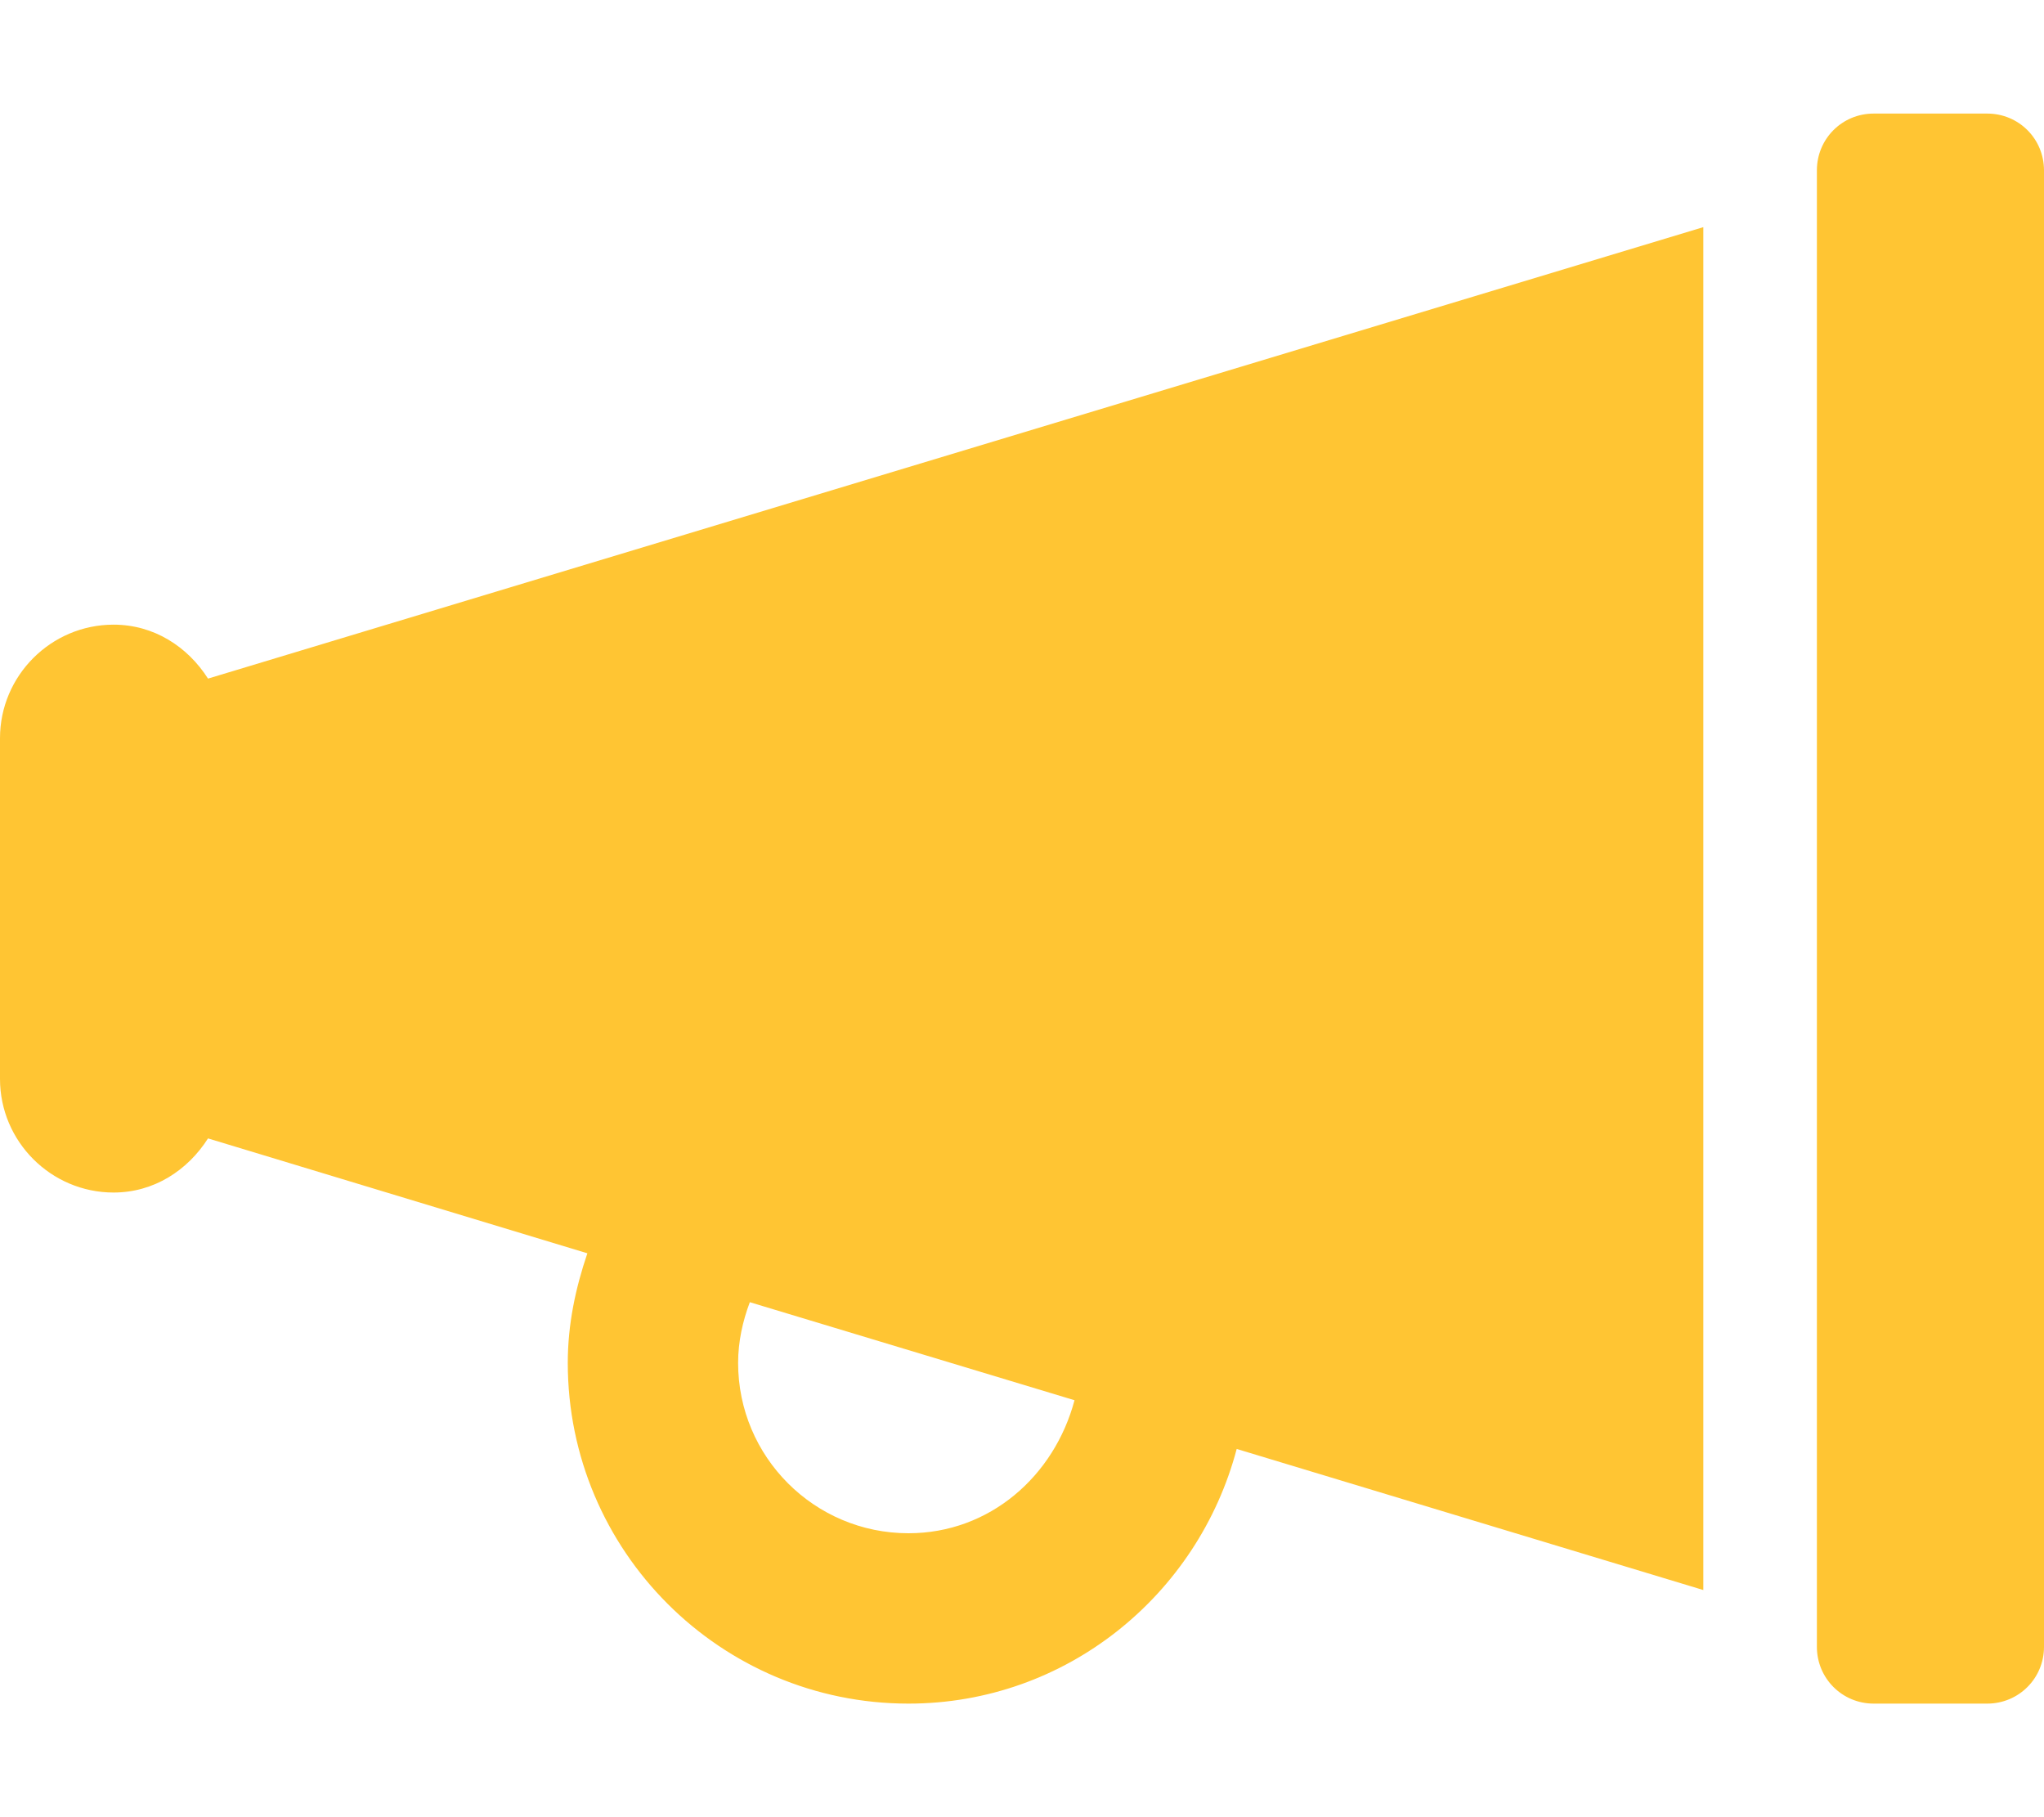 <?xml version="1.0" encoding="UTF-8"?>
<svg xmlns="http://www.w3.org/2000/svg" viewBox="0 0 576 512">
  <!--! Font Awesome Pro 6.0.0-alpha3 by @fontawesome - https://fontawesome.com License - https://fontawesome.com/license (Commercial License) -->
  <path fill="#ffc533" d="M32 176c-17.62 0-32 14.38-32 32v96c0 17.62 14.38 32 32 32c11.38 0 20.88-6.25 26.62-15.25l106.9 32.37C162.2 362.9 160 373.1 160 384c0 53 43 96 96 96c44.5 0 81.63-30.62 92.5-71.75L480 448V64L58.62 191.2C52.88 182.2 43.38 176 32 176zM211.3 366.9l91.5 27.62C297.1 415.9 278.9 432 256 432c-26.5 0-48-21.5-48-48C208 378 209.3 372.2 211.3 366.9zM560 32h-32C519.1 32 512 39.12 512 48v416c0 8.875 7.125 16 16 16h32c8.875 0 16-7.125 16-16v-416C576 39.12 568.9 32 560 32z"></path>
</svg>
